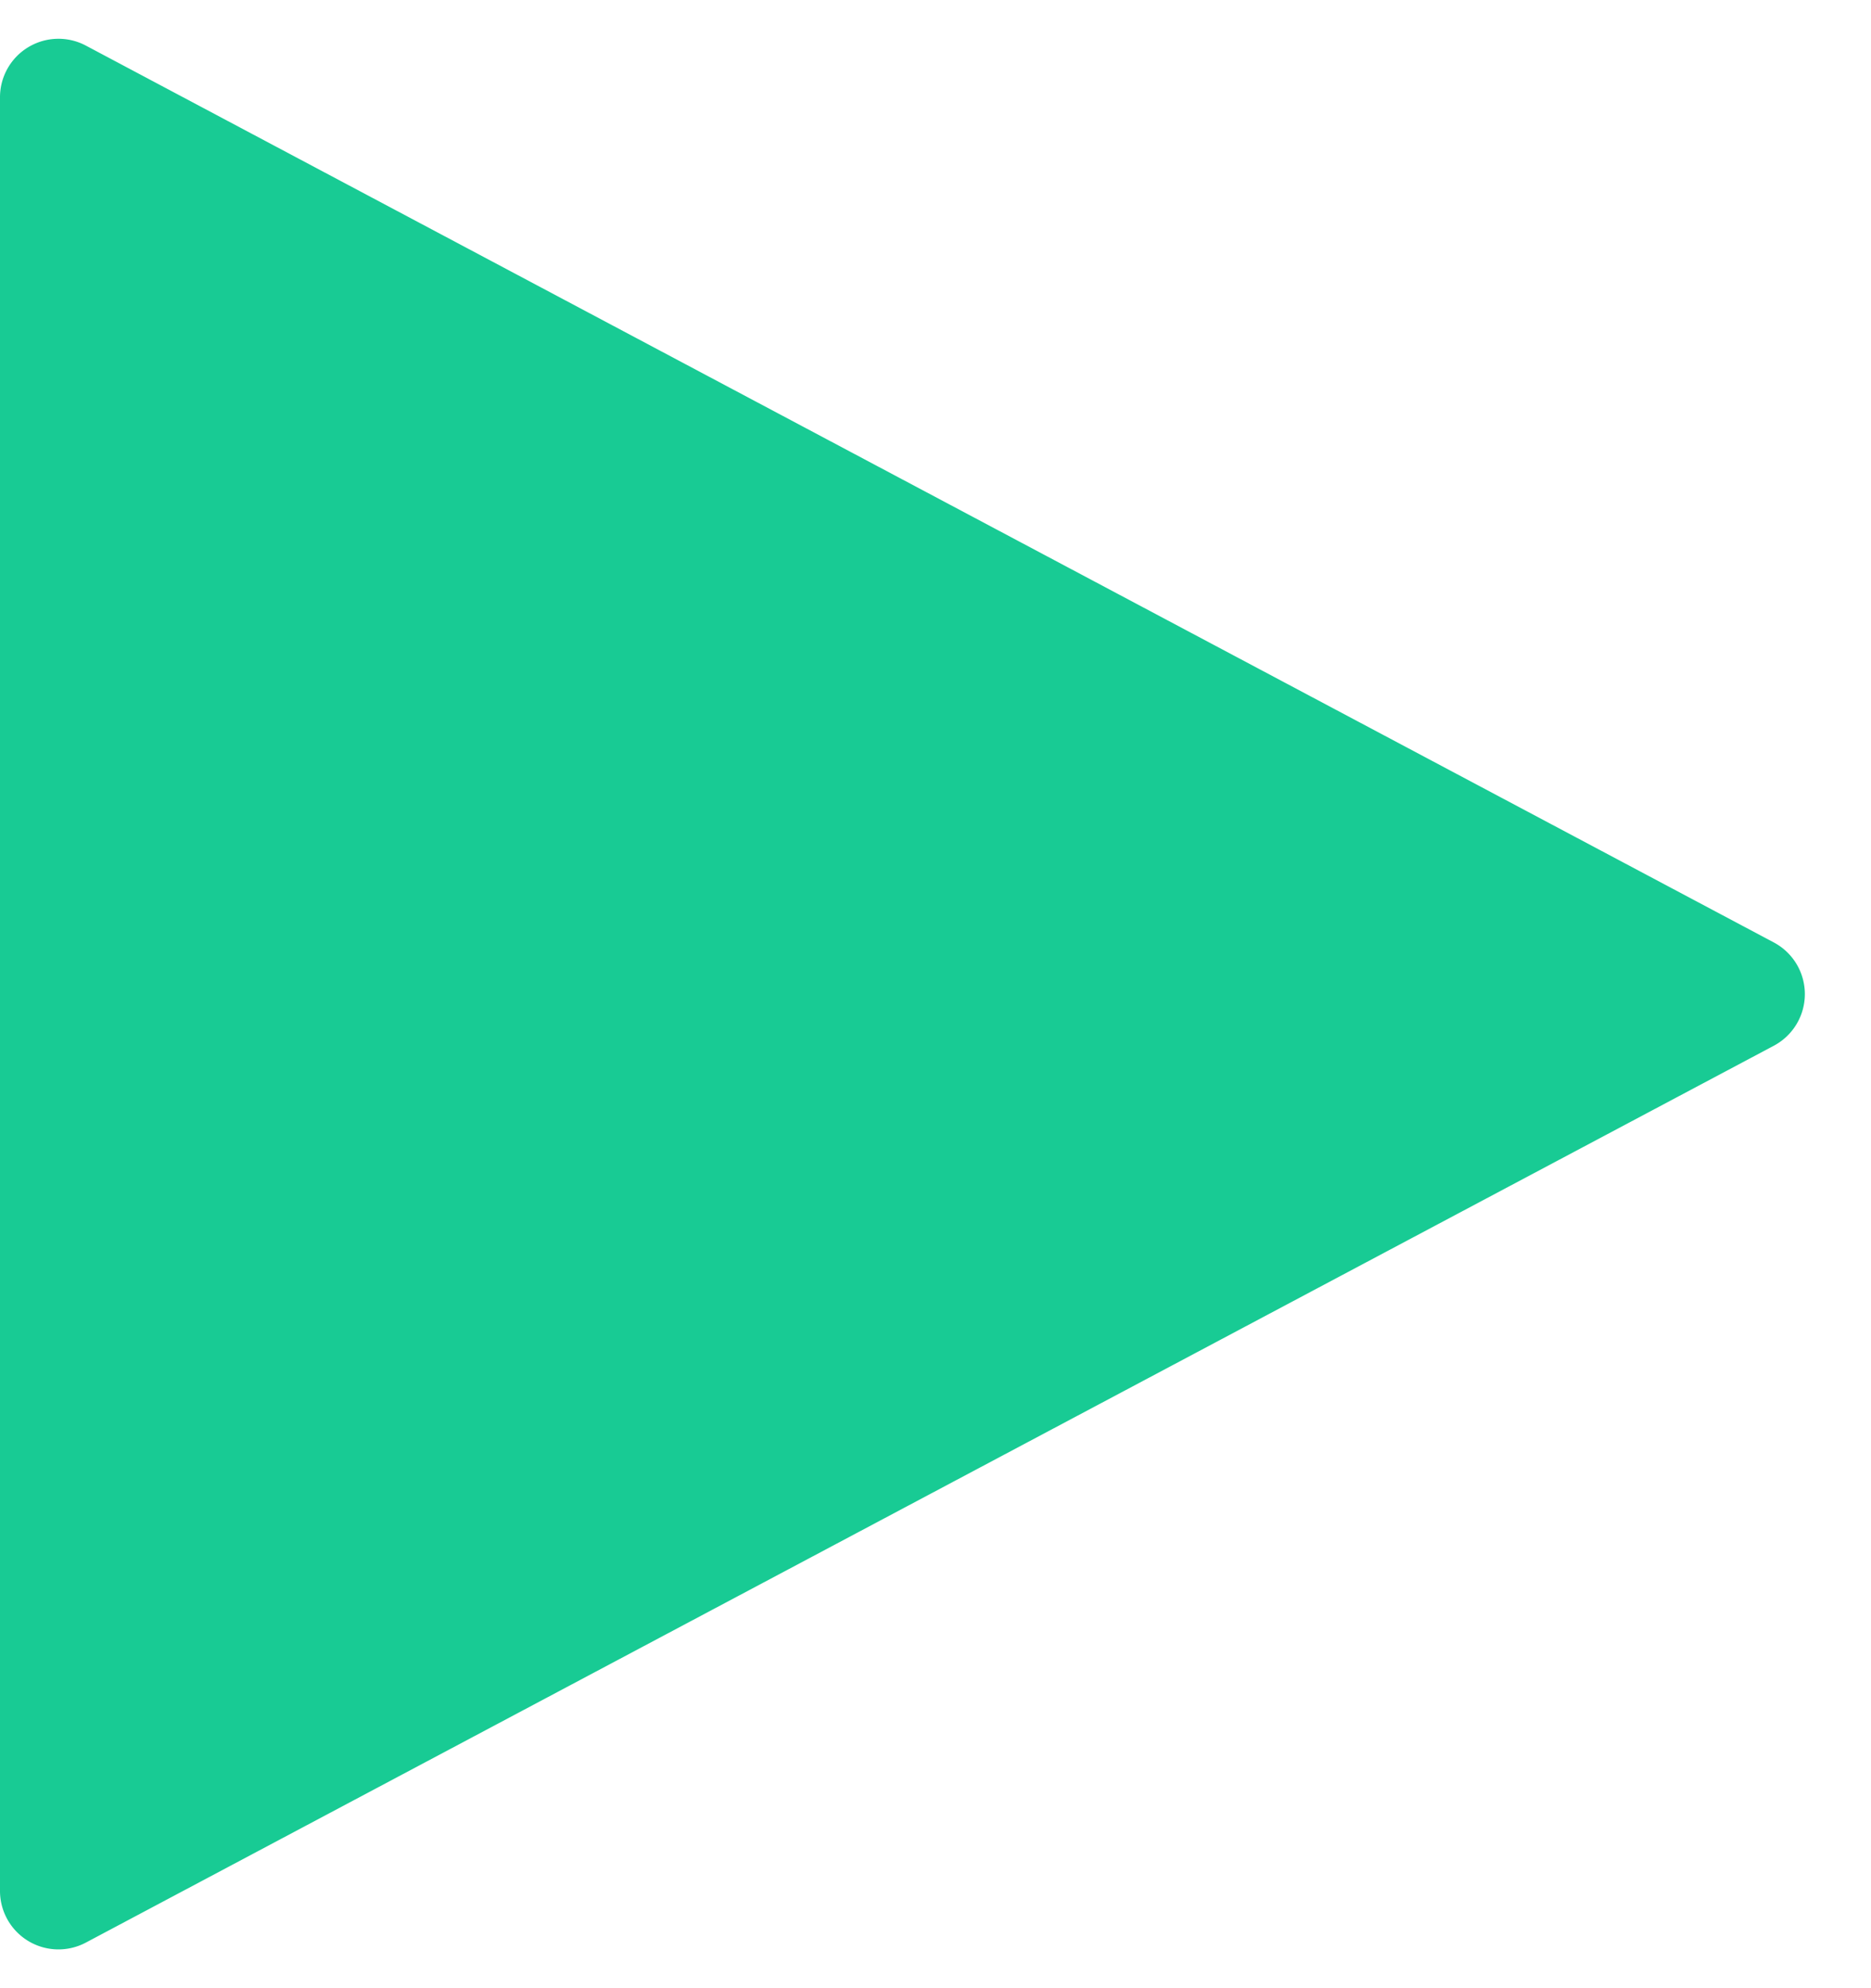 <svg xmlns="http://www.w3.org/2000/svg" width="32" height="34" viewBox="0 0 32 34">
  <g id="Play" transform="translate(-938.558 -513.668)">
    <path id="Polygone_1" data-name="Polygone 1" d="M16.117,1.662a1,1,0,0,1,1.766,0L33.22,30.531A1,1,0,0,1,32.336,32H1.664A1,1,0,0,1,.78,30.531Z" transform="translate(970.558 513.668) rotate(90)" fill="#18cb94"/>
  </g>
</svg>
